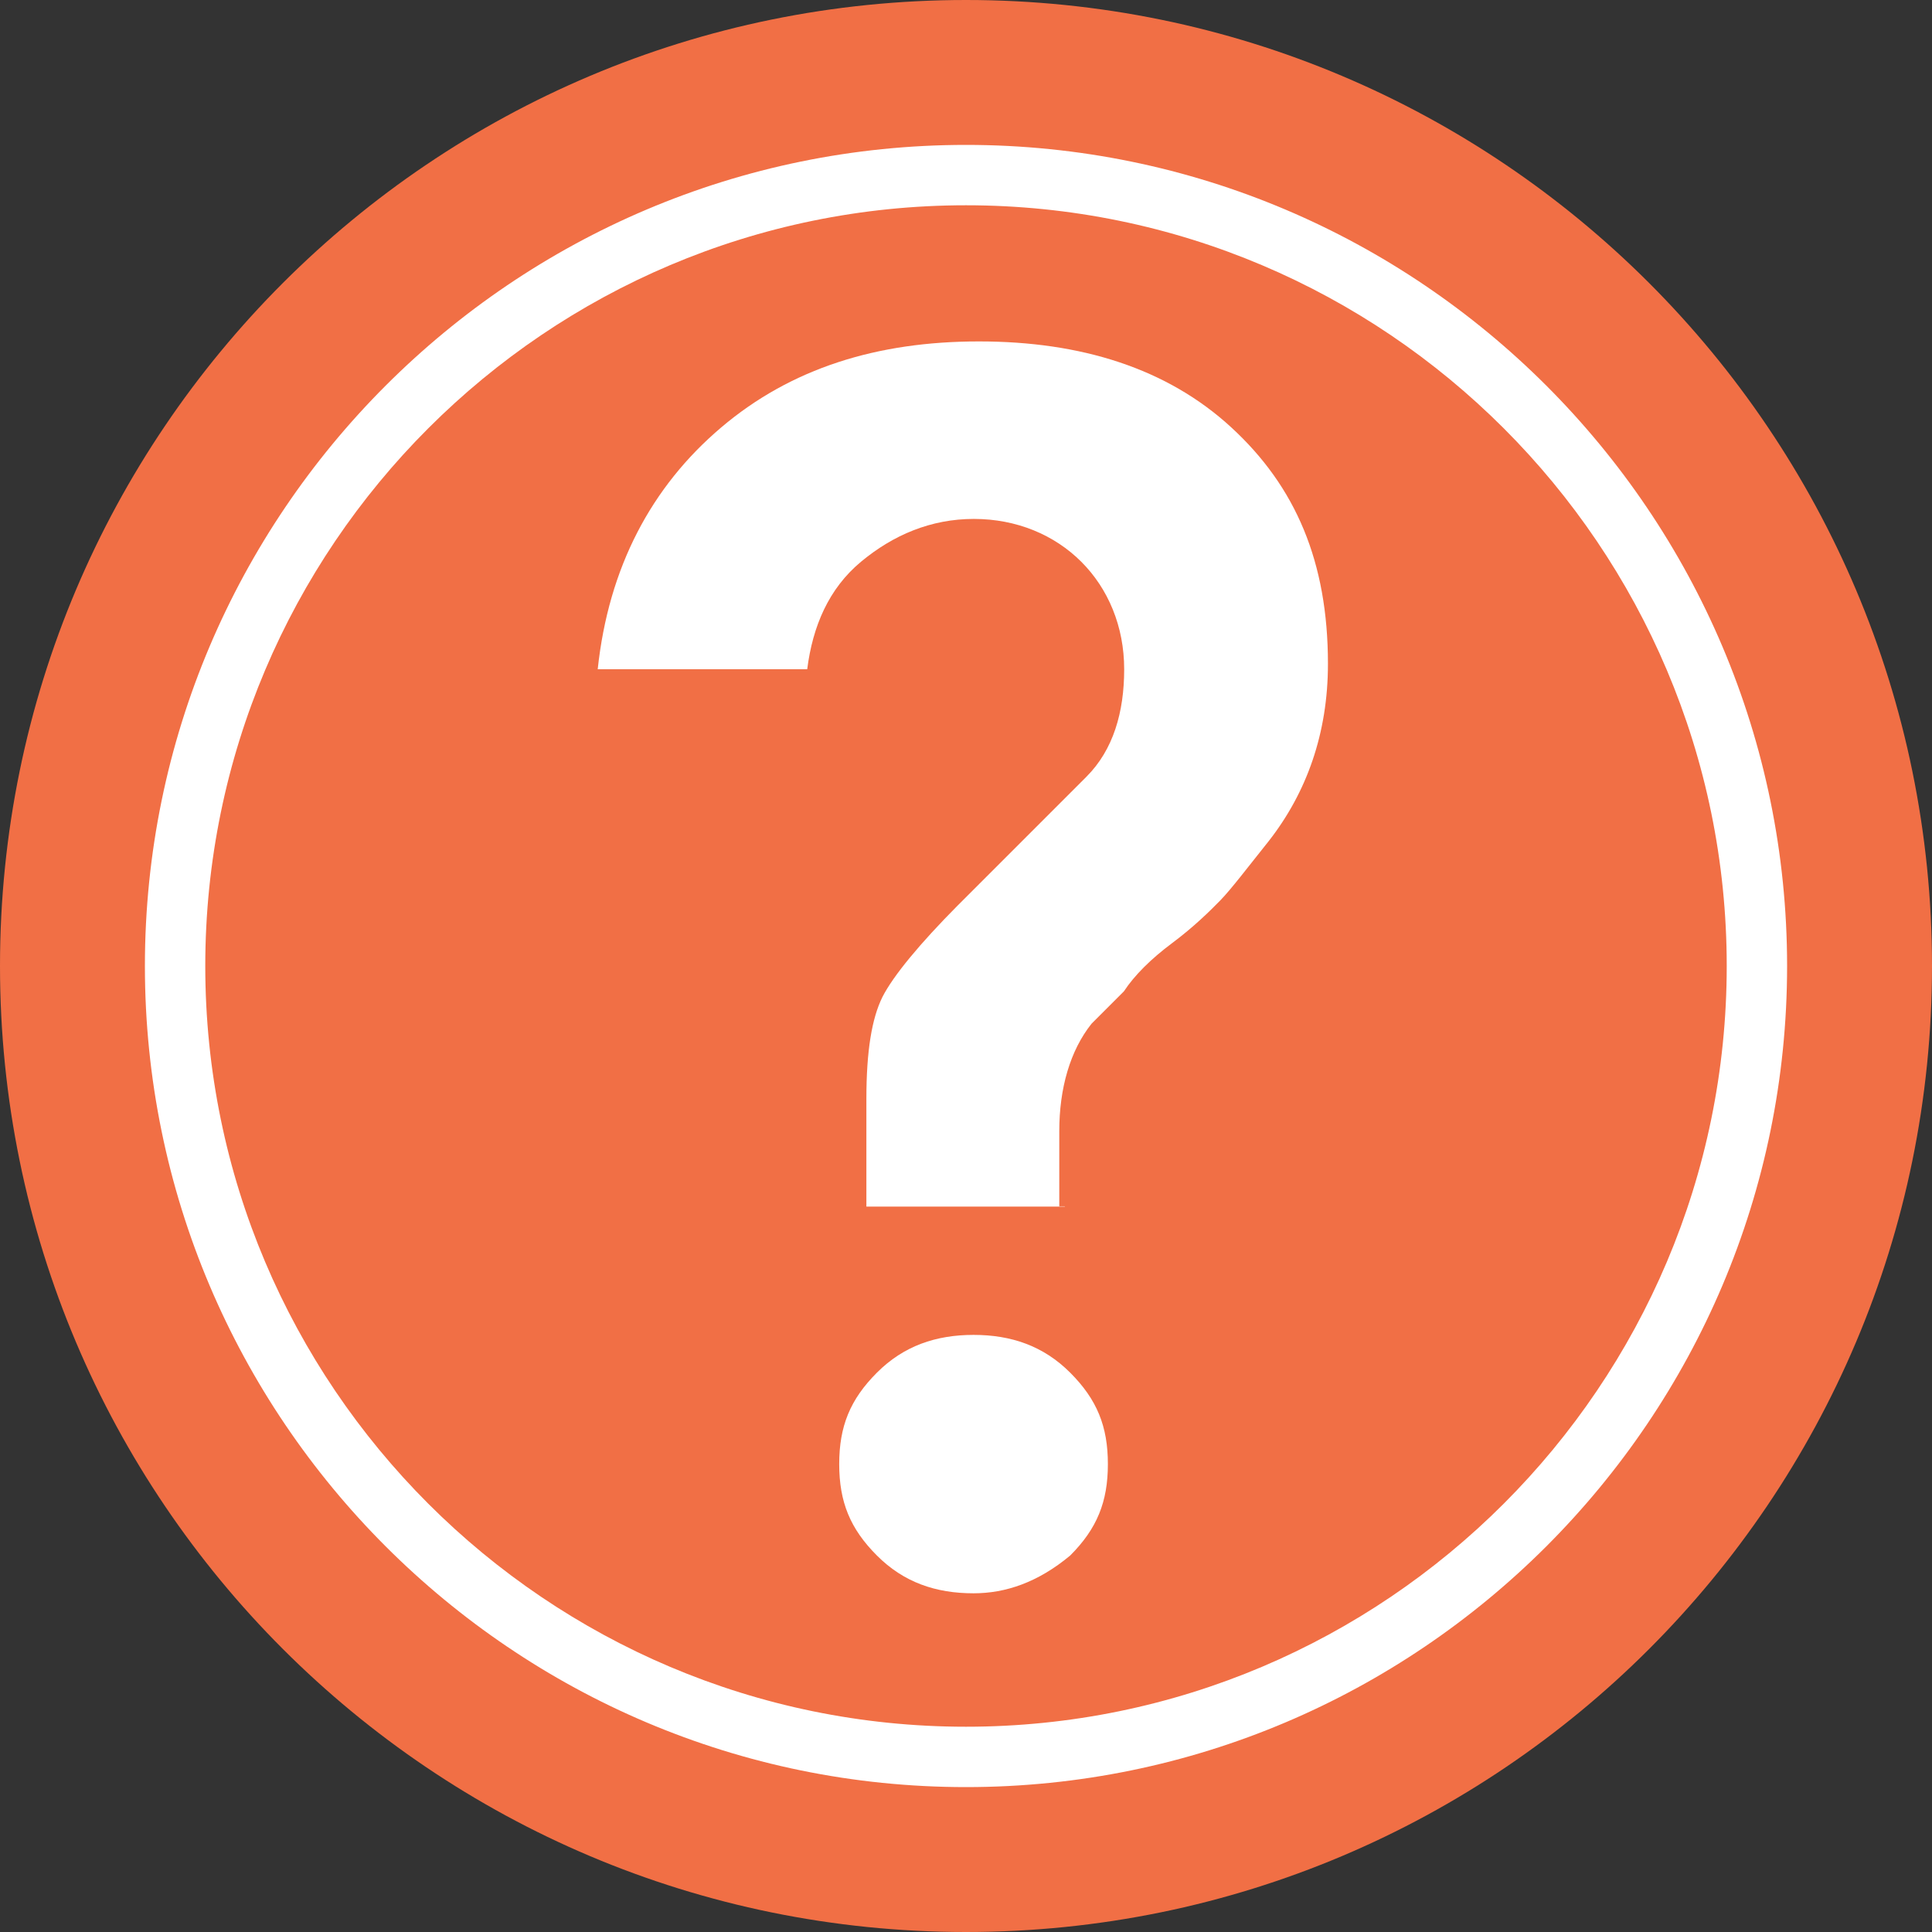 <?xml version="1.0" encoding="UTF-8"?>
<svg xmlns="http://www.w3.org/2000/svg" width="64" height="64" viewBox="0 0 64 64" fill="none">
  <rect x="0" y="0" width="64" height="64" fill="#333333" stroke="none"/>
  <g clip-path="url(#clip0_0_216)">
    <path d="M32 64C49.673 64 64 49.673 64 32C64 14.327 49.673 0 32 0C14.327 0 0 14.327 0 32C0 49.673 14.327 64 32 64Z" fill="#F16F45"></path>
    <path d="M32 59.2C17 59.2 4.8 47 4.8 32C4.8 17 17 4.8 32 4.8C47 4.8 59.2 17 59.2 32C59.2 47 47 59.2 32 59.2ZM32 6.8C18.1 6.8 6.8 18.1 6.8 32C6.8 45.9 18.1 57.2 32 57.2C45.9 57.2 57.2 45.9 57.2 32C57.2 18.1 45.9 6.8 32 6.8Z" fill="white"></path>
    <path d="M35.28 39.97H28.7V36.41C28.7 34.81 28.88 33.74 29.23 33.03C29.59 32.32 30.48 31.25 31.72 30L35.99 25.73C36.88 24.84 37.24 23.59 37.24 22.17C37.24 20.75 36.71 19.5 35.82 18.61C34.93 17.72 33.68 17.19 32.26 17.19C30.84 17.19 29.59 17.72 28.52 18.61C27.45 19.5 26.92 20.75 26.74 22.17H19.8C20.16 18.79 21.58 16.12 23.89 14.16C26.2 12.2 29.05 11.31 32.43 11.31C35.81 11.31 38.66 12.2 40.79 14.16C42.92 16.12 43.99 18.61 43.99 21.99C43.99 24.3 43.28 26.26 42.03 27.86C41.32 28.75 40.78 29.46 40.43 29.82C40.08 30.18 39.54 30.71 38.83 31.24C38.12 31.77 37.58 32.31 37.23 32.84L36.16 33.91C35.45 34.8 35.09 36.05 35.09 37.47V39.96H35.27L35.28 39.97ZM32.25 52.78C31 52.78 29.94 52.42 29.05 51.53C28.16 50.64 27.8 49.75 27.8 48.5C27.8 47.25 28.16 46.36 29.05 45.47C29.94 44.58 31.01 44.22 32.25 44.22C33.49 44.22 34.56 44.58 35.45 45.47C36.34 46.36 36.7 47.25 36.7 48.5C36.7 49.75 36.34 50.64 35.45 51.53C34.38 52.42 33.31 52.78 32.25 52.78Z" fill="white"></path>
  </g>
  <defs>
    <clipPath id="clip0_0_216">
      <rect width="64" height="64" fill="white"></rect>
    </clipPath>
  </defs>
</svg>
